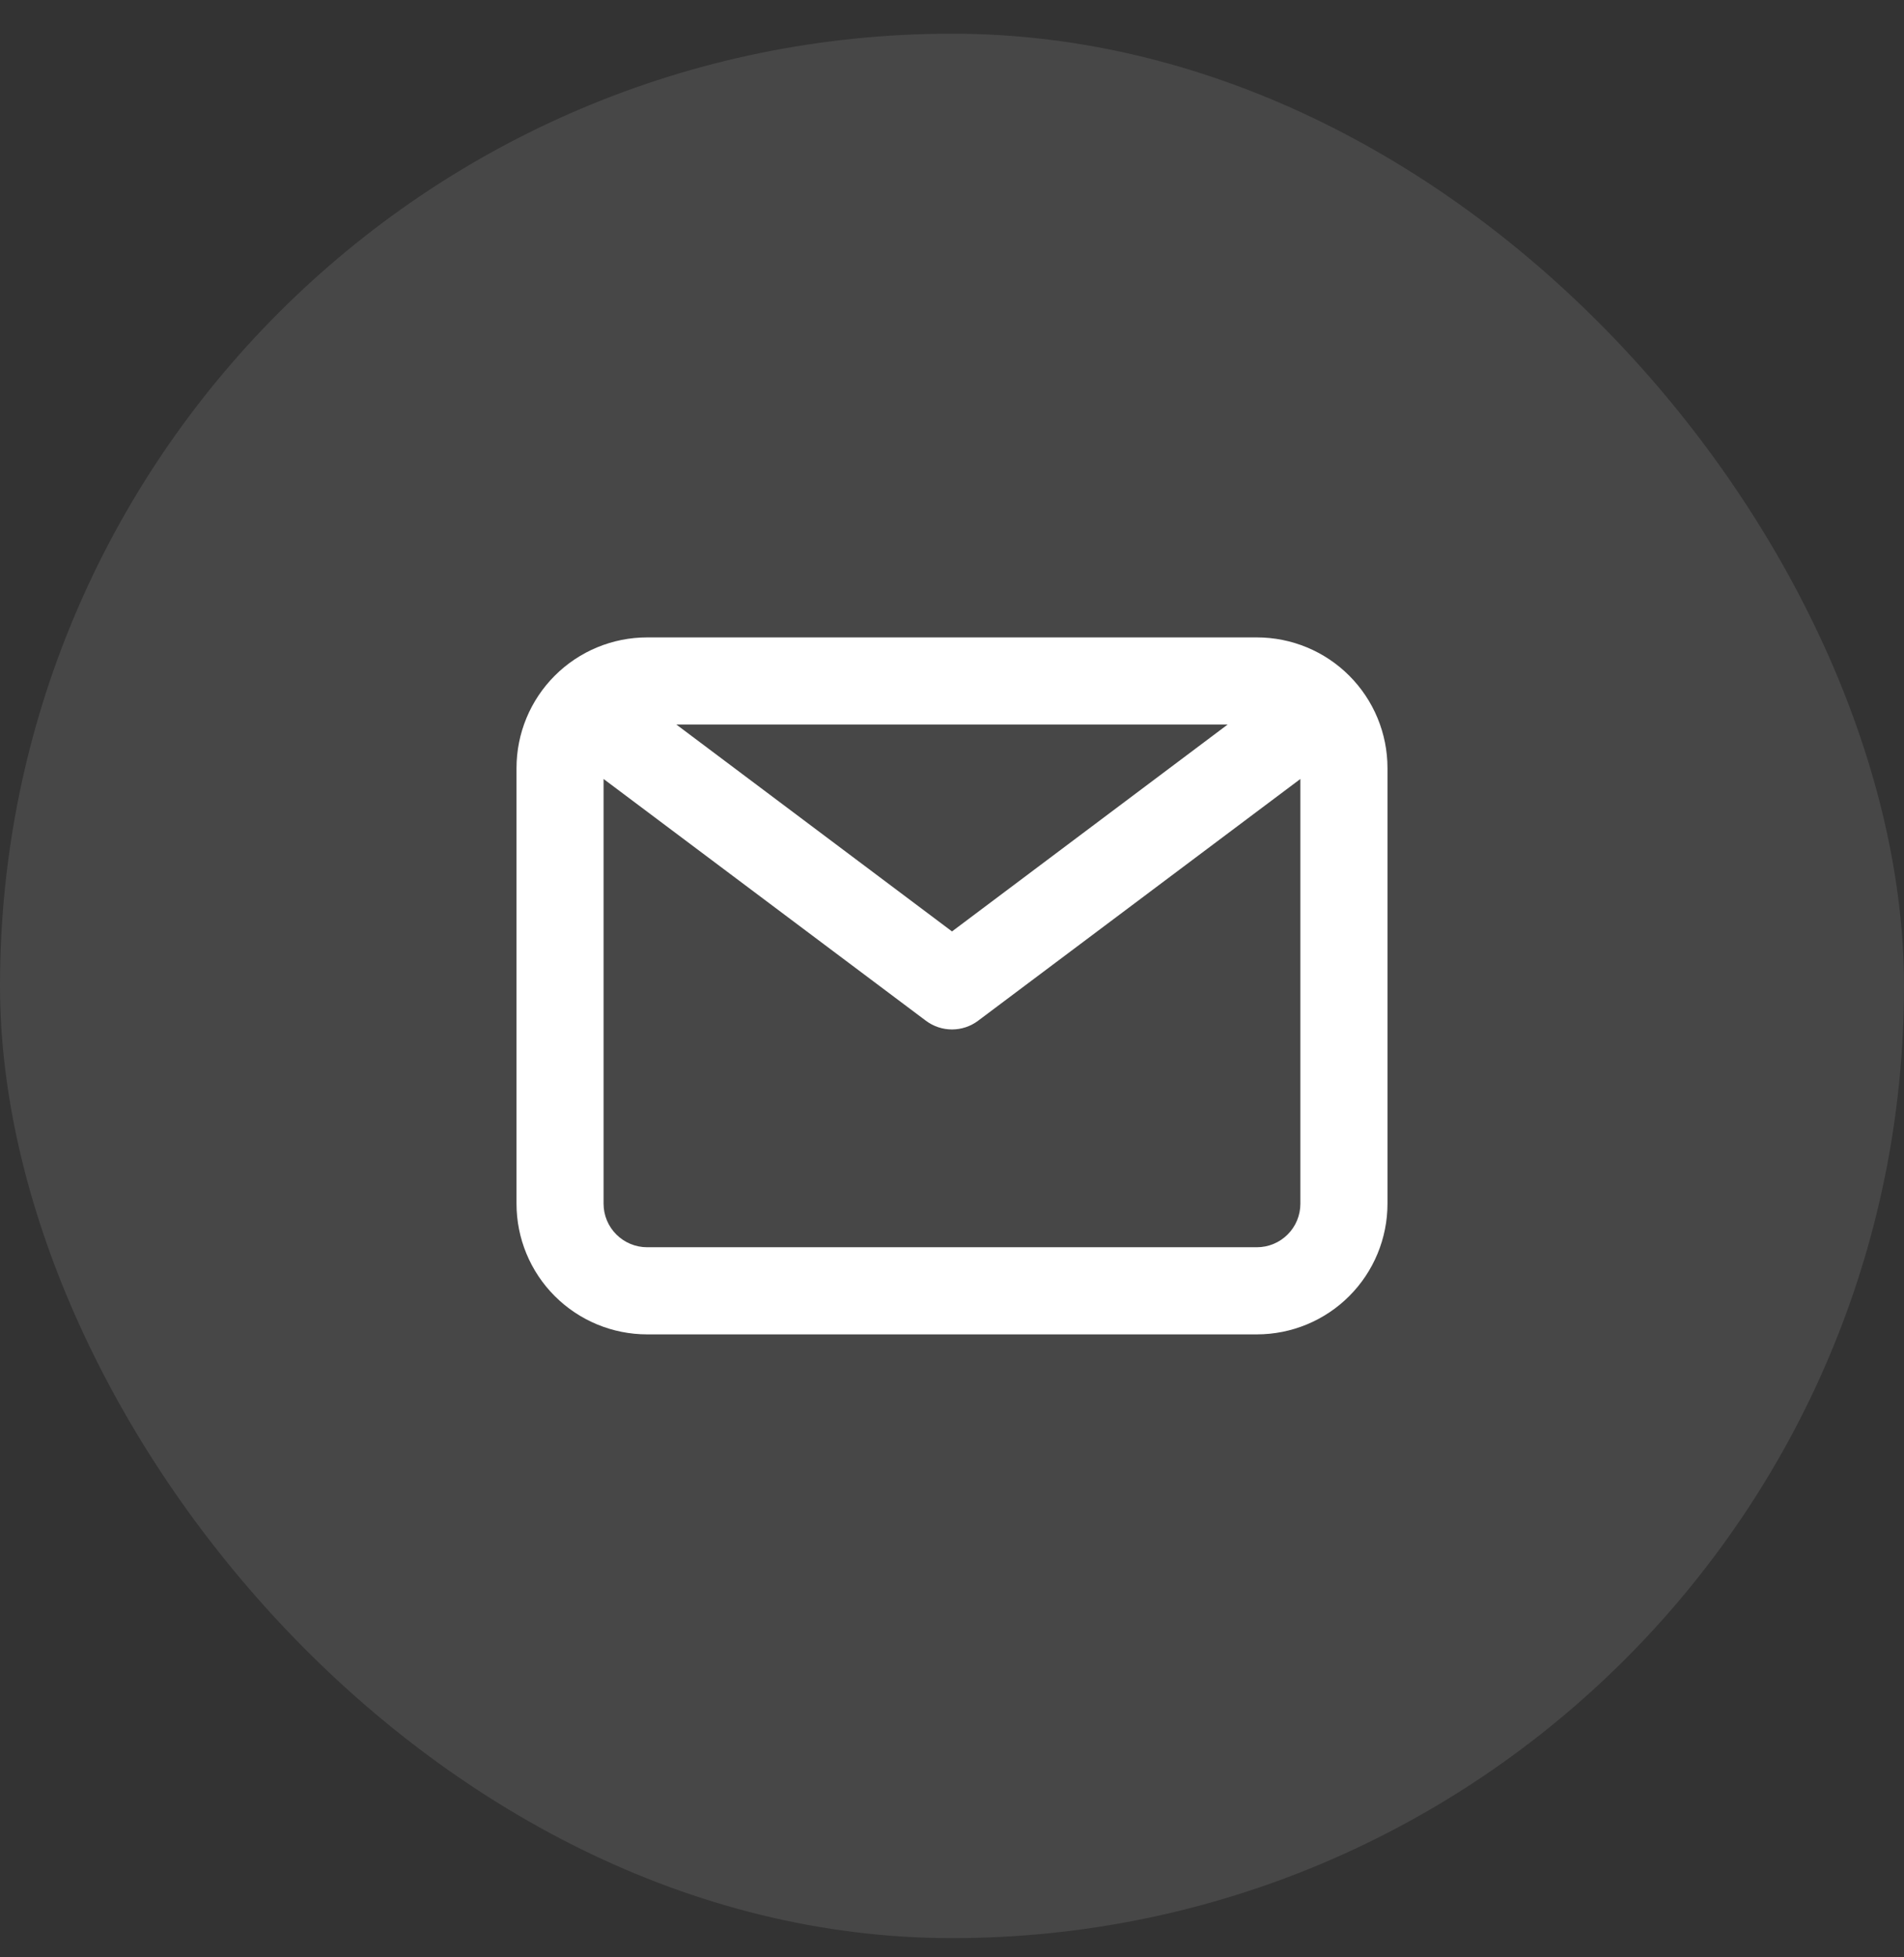 <?xml version="1.0" encoding="UTF-8"?> <svg xmlns="http://www.w3.org/2000/svg" width="36" height="37" viewBox="0 0 36 37" fill="none"><rect x="0" y="0" width="36" height="37" fill="#333333" stroke="none"/><g data-figma-bg-blur-radius="11.3222"><rect y="0.637" width="36" height="36" rx="18" fill="white" fill-opacity="0.1"></rect><path d="M23.764 12.049H12.236C11.581 12.049 10.953 12.309 10.489 12.773C10.026 13.236 9.766 13.864 9.766 14.519V22.754C9.766 23.409 10.026 24.037 10.489 24.5C10.953 24.964 11.581 25.224 12.236 25.224H23.764C24.419 25.224 25.048 24.964 25.511 24.5C25.974 24.037 26.234 23.409 26.234 22.754V14.519C26.234 13.864 25.974 13.236 25.511 12.773C25.048 12.309 24.419 12.049 23.764 12.049ZM23.212 13.696L18 17.607L12.788 13.696H23.212ZM23.764 23.577H12.236C12.018 23.577 11.808 23.49 11.654 23.336C11.499 23.182 11.412 22.972 11.412 22.754V14.725L17.506 19.295C17.648 19.402 17.822 19.46 18 19.46C18.178 19.46 18.352 19.402 18.494 19.295L24.587 14.725V22.754C24.587 22.972 24.501 23.182 24.346 23.336C24.192 23.49 23.983 23.577 23.764 23.577Z" fill="white"></path></g><defs><clipPath id="bgblur_0_517_1265_clip_path" transform="translate(11.322 10.686)"><rect y="0.637" width="36" height="36" rx="18"></rect></clipPath></defs></svg> 